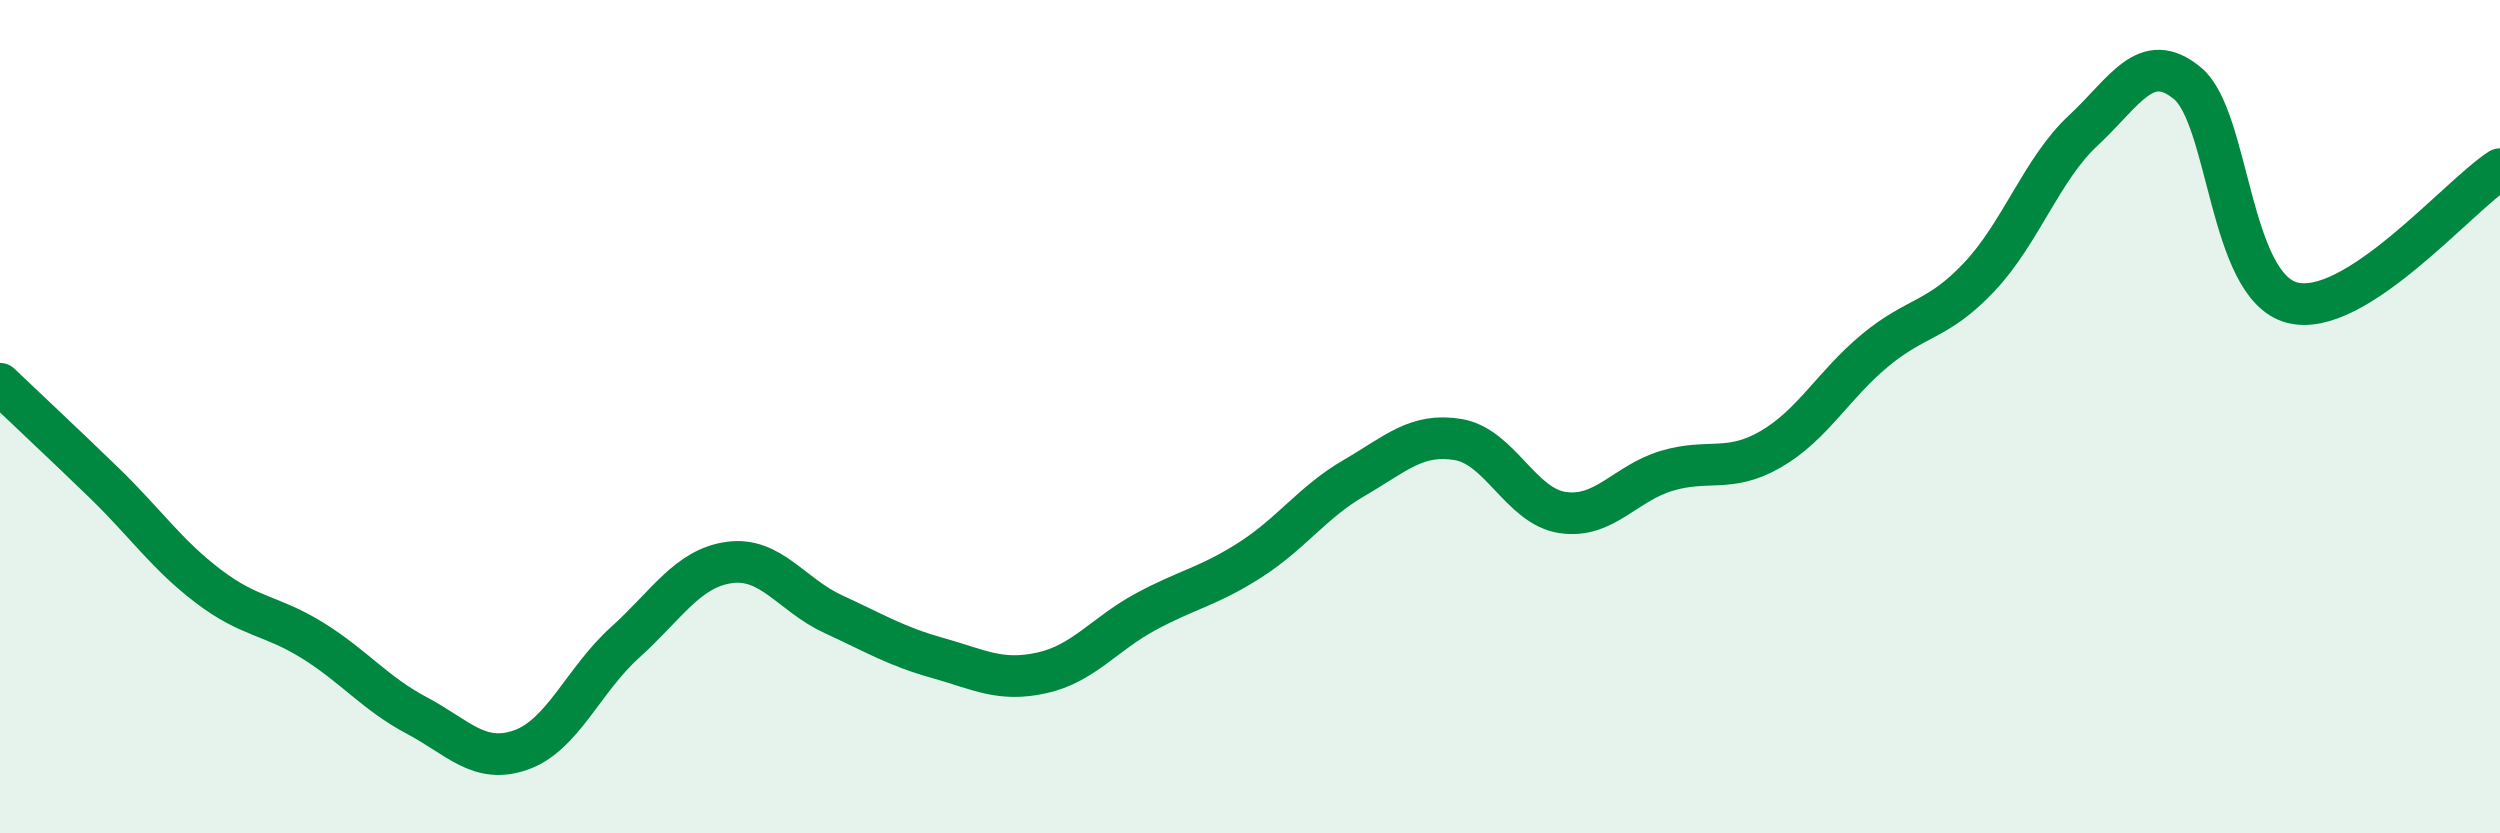
    <svg width="60" height="20" viewBox="0 0 60 20" xmlns="http://www.w3.org/2000/svg">
      <path
        d="M 0,9.21 C 0.5,9.69 1.5,10.62 2.5,11.59 C 3.5,12.56 4,13.31 5,14.07 C 6,14.83 6.5,14.75 7.5,15.37 C 8.5,15.99 9,16.64 10,17.17 C 11,17.7 11.5,18.35 12.5,18 C 13.5,17.65 14,16.32 15,15.42 C 16,14.52 16.5,13.64 17.5,13.5 C 18.5,13.36 19,14.28 20,14.74 C 21,15.2 21.5,15.51 22.5,15.79 C 23.5,16.07 24,16.37 25,16.15 C 26,15.93 26.5,15.22 27.5,14.68 C 28.5,14.14 29,14.08 30,13.44 C 31,12.8 31.5,12.05 32.5,11.47 C 33.5,10.89 34,10.38 35,10.55 C 36,10.72 36.5,12.15 37.5,12.3 C 38.5,12.45 39,11.6 40,11.3 C 41,11 41.5,11.36 42.5,10.78 C 43.5,10.2 44,9.24 45,8.41 C 46,7.58 46.5,7.71 47.5,6.65 C 48.5,5.59 49,4.06 50,3.13 C 51,2.2 51.5,1.17 52.5,2 C 53.5,2.83 53.5,6.85 55,7.26 C 56.5,7.67 59,4.7 60,4.06L60 20L0 20Z"
        fill="#008740"
        opacity="0.1"
        stroke-linecap="round"
        stroke-linejoin="round"
      />
      <path
        d="M 0,9.21 C 0.5,9.69 1.5,10.62 2.5,11.59 C 3.5,12.56 4,13.31 5,14.07 C 6,14.83 6.5,14.75 7.5,15.37 C 8.5,15.99 9,16.64 10,17.17 C 11,17.7 11.5,18.35 12.5,18 C 13.5,17.65 14,16.32 15,15.42 C 16,14.52 16.5,13.64 17.5,13.5 C 18.5,13.36 19,14.28 20,14.74 C 21,15.2 21.5,15.51 22.5,15.79 C 23.5,16.07 24,16.37 25,16.15 C 26,15.93 26.5,15.22 27.5,14.68 C 28.5,14.14 29,14.08 30,13.44 C 31,12.8 31.5,12.05 32.5,11.47 C 33.5,10.89 34,10.38 35,10.55 C 36,10.72 36.5,12.15 37.5,12.3 C 38.5,12.45 39,11.6 40,11.3 C 41,11 41.5,11.36 42.5,10.78 C 43.5,10.2 44,9.24 45,8.41 C 46,7.58 46.5,7.71 47.5,6.65 C 48.5,5.59 49,4.06 50,3.13 C 51,2.2 51.5,1.17 52.5,2 C 53.5,2.83 53.5,6.85 55,7.26 C 56.5,7.67 59,4.7 60,4.06"
        stroke="#008740"
        stroke-width="1"
        fill="none"
        stroke-linecap="round"
        stroke-linejoin="round"
      />
    </svg>
  